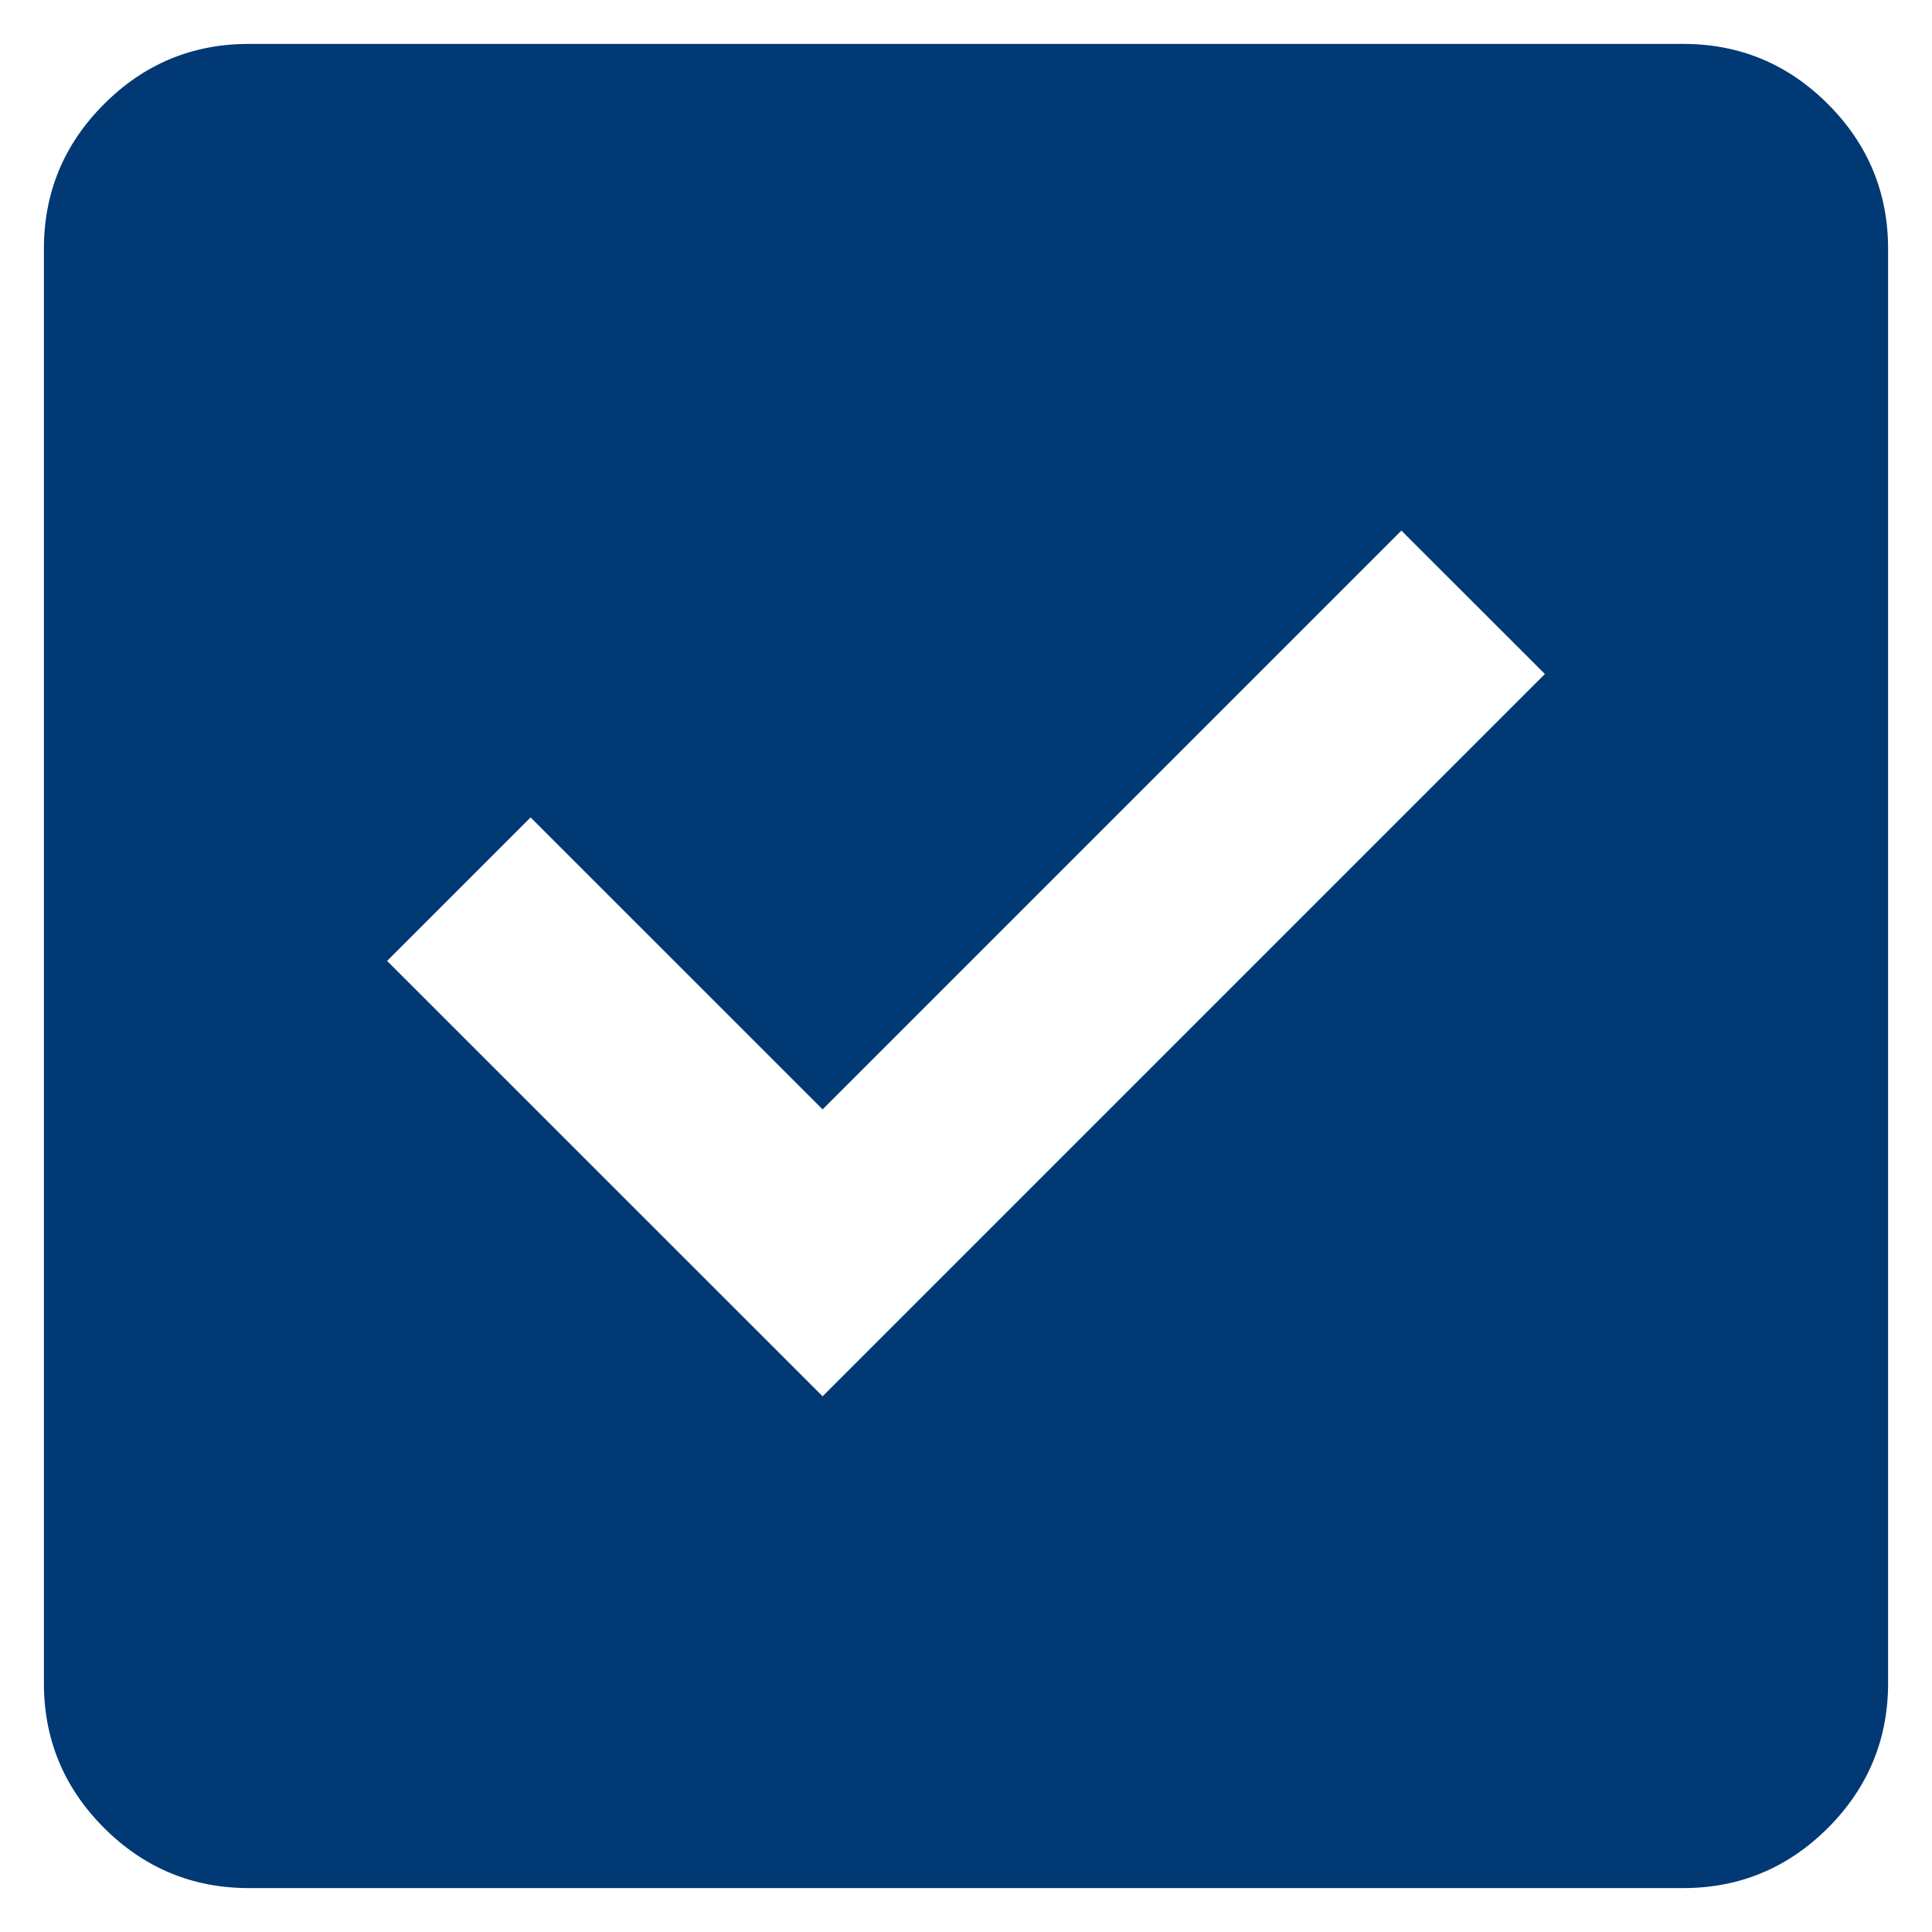 <svg width="22" height="22" viewBox="0 0 22 22" fill="none" xmlns="http://www.w3.org/2000/svg">
<path d="M9.367 15.9L17.592 7.675L15.958 6.042L9.367 12.633L6.042 9.308L4.408 10.942L9.367 15.9ZM2.833 21.5C2.192 21.5 1.642 21.271 1.185 20.815C0.728 20.358 0.5 19.808 0.5 19.167V2.833C0.5 2.192 0.728 1.642 1.185 1.185C1.642 0.728 2.192 0.5 2.833 0.5H19.167C19.808 0.5 20.358 0.728 20.815 1.185C21.271 1.642 21.5 2.192 21.5 2.833V19.167C21.5 19.808 21.271 20.358 20.815 20.815C20.358 21.271 19.808 21.5 19.167 21.5H2.833Z" fill="#013974"/>
</svg>
